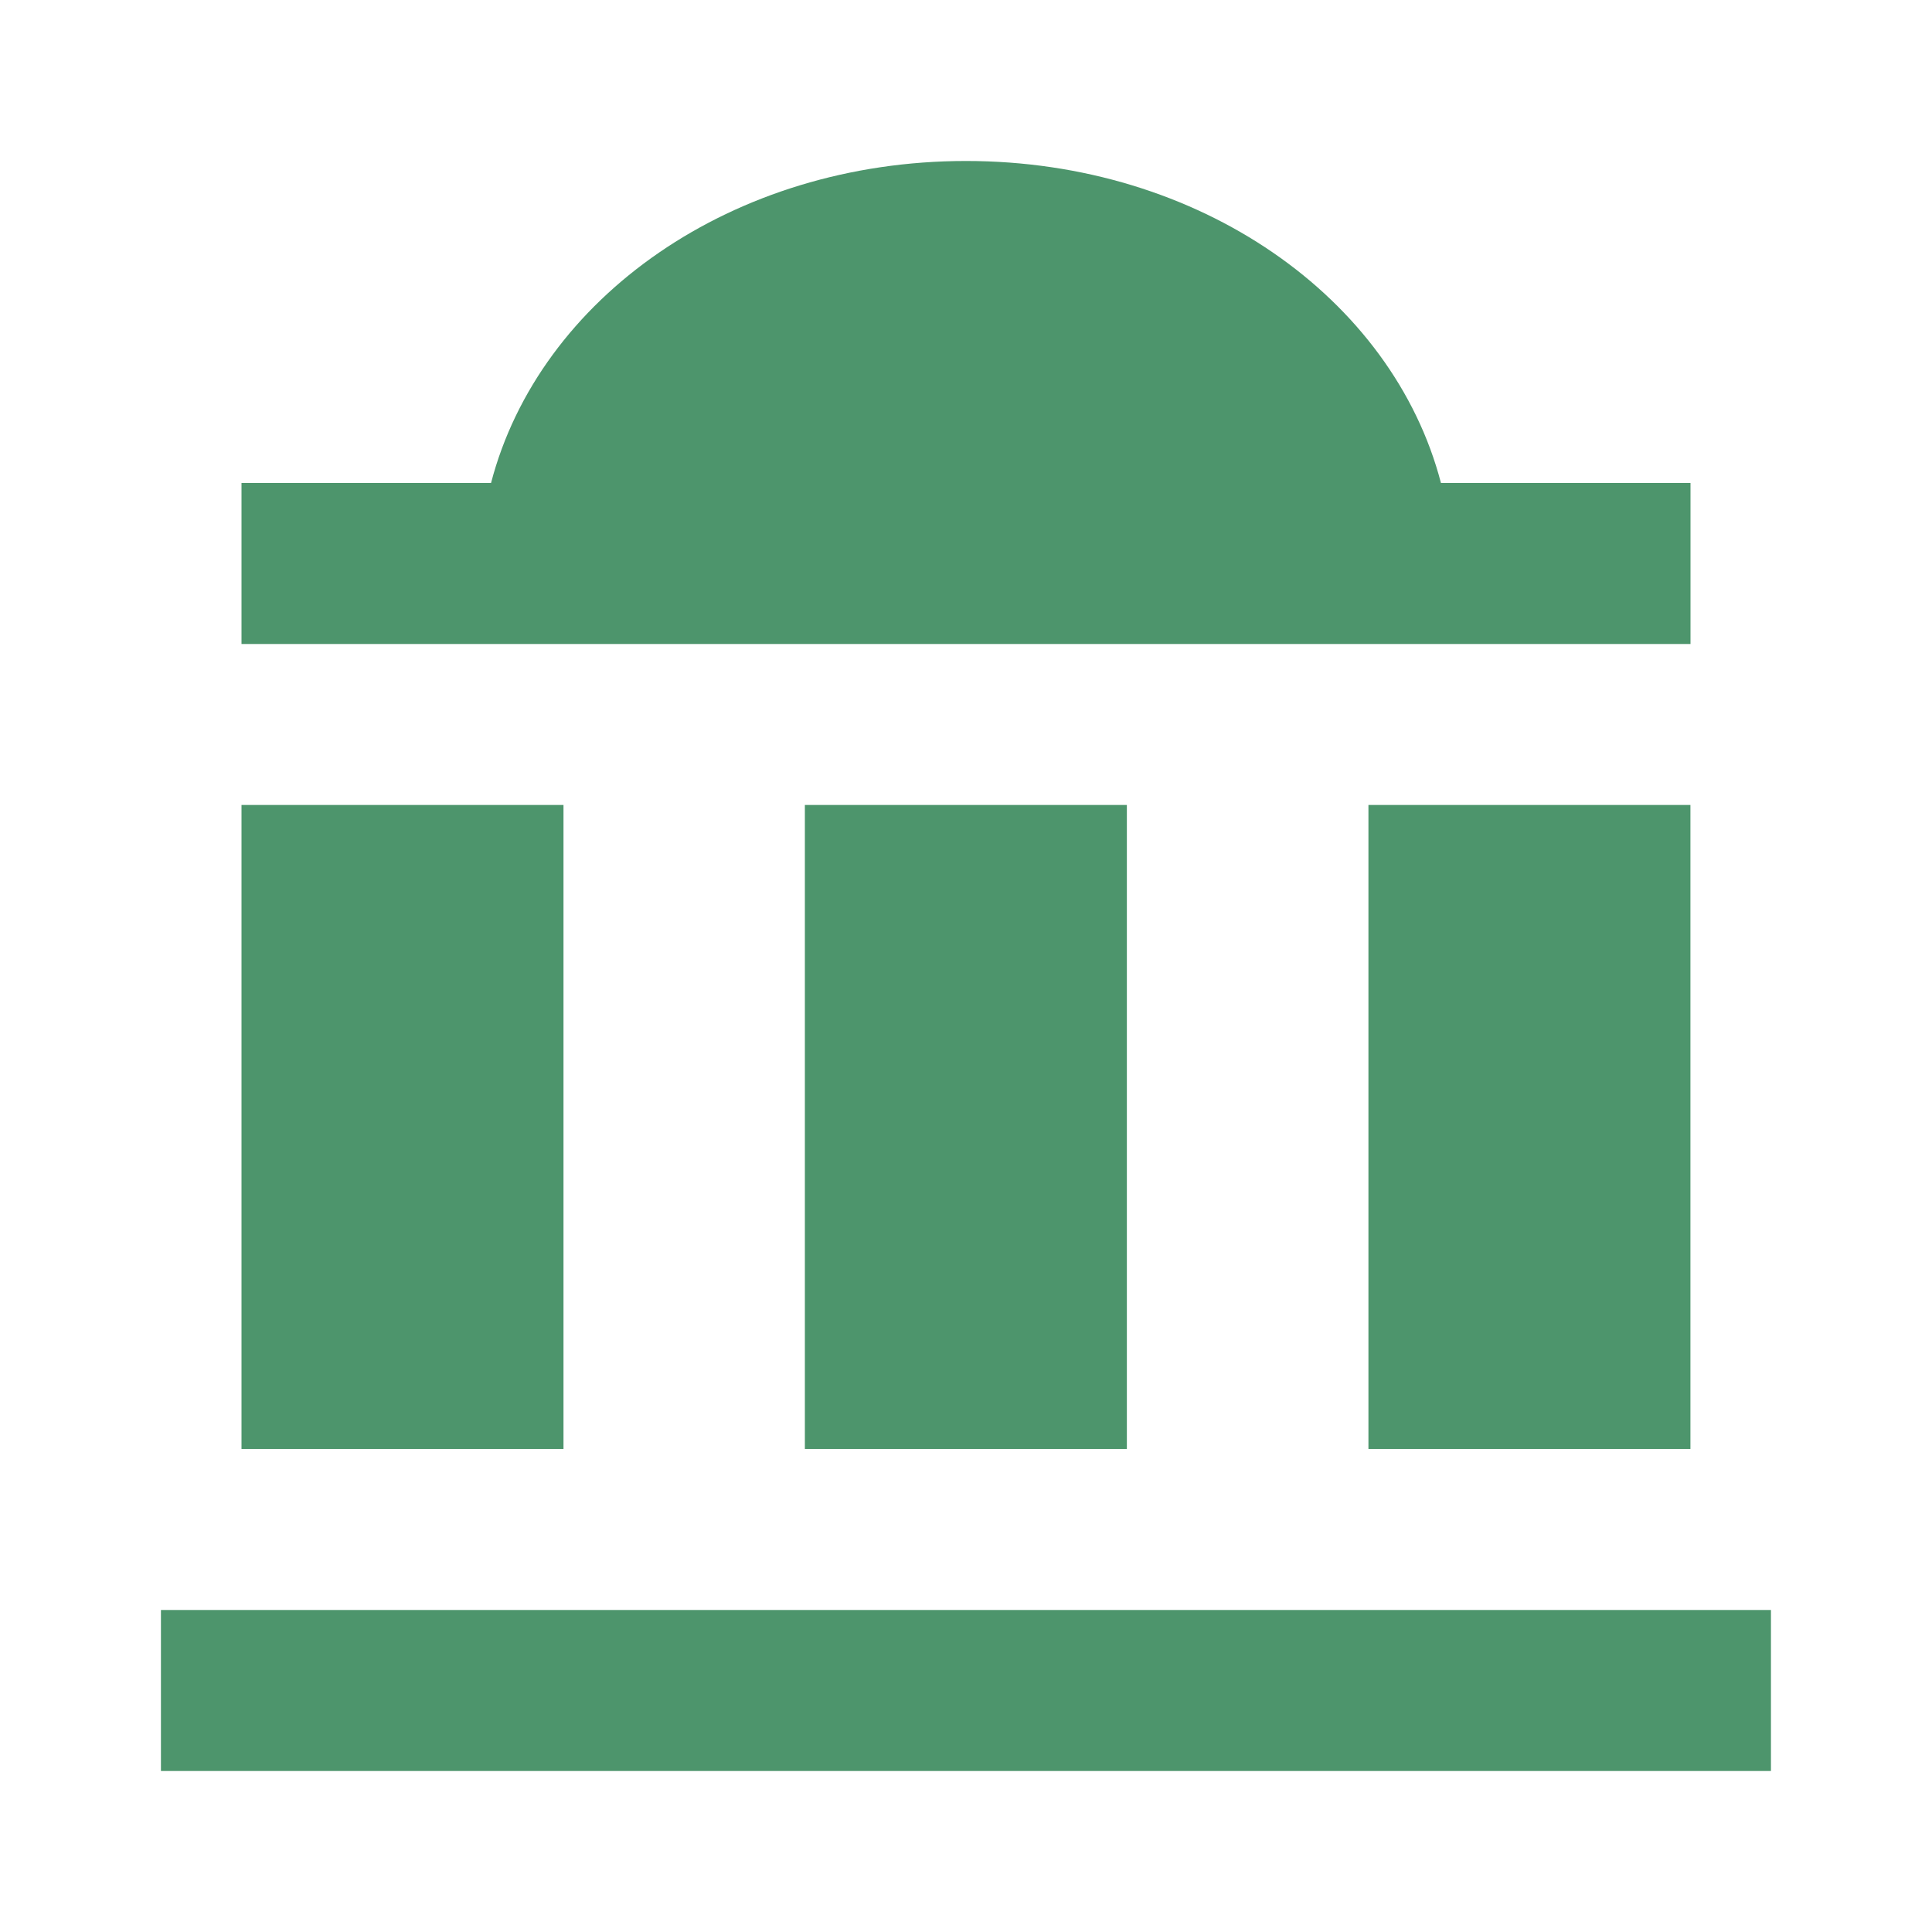 <svg width="80" height="80" viewBox="0 0 80 80" fill="none" xmlns="http://www.w3.org/2000/svg">
<path d="M10 33.332H23.333V59.999H10V33.332Z" fill="#4D956C"/>
<path d="M33.328 33.332H46.661V59.999H33.328V33.332Z" fill="#4D956C"/>
<path d="M56.664 33.332H69.997V59.999H56.664V33.332Z" fill="#4D956C"/>
<path d="M6.664 66.666H73.331V73.333H6.664V66.666Z" fill="#4D956C"/>
<path d="M70 19.999H59.667C57.667 12.333 49.667 6.666 40 6.666C30.333 6.666 22.333 12.333 20.333 19.999H10V26.666H70V19.999Z" fill="#4D956C"/>
</svg>

